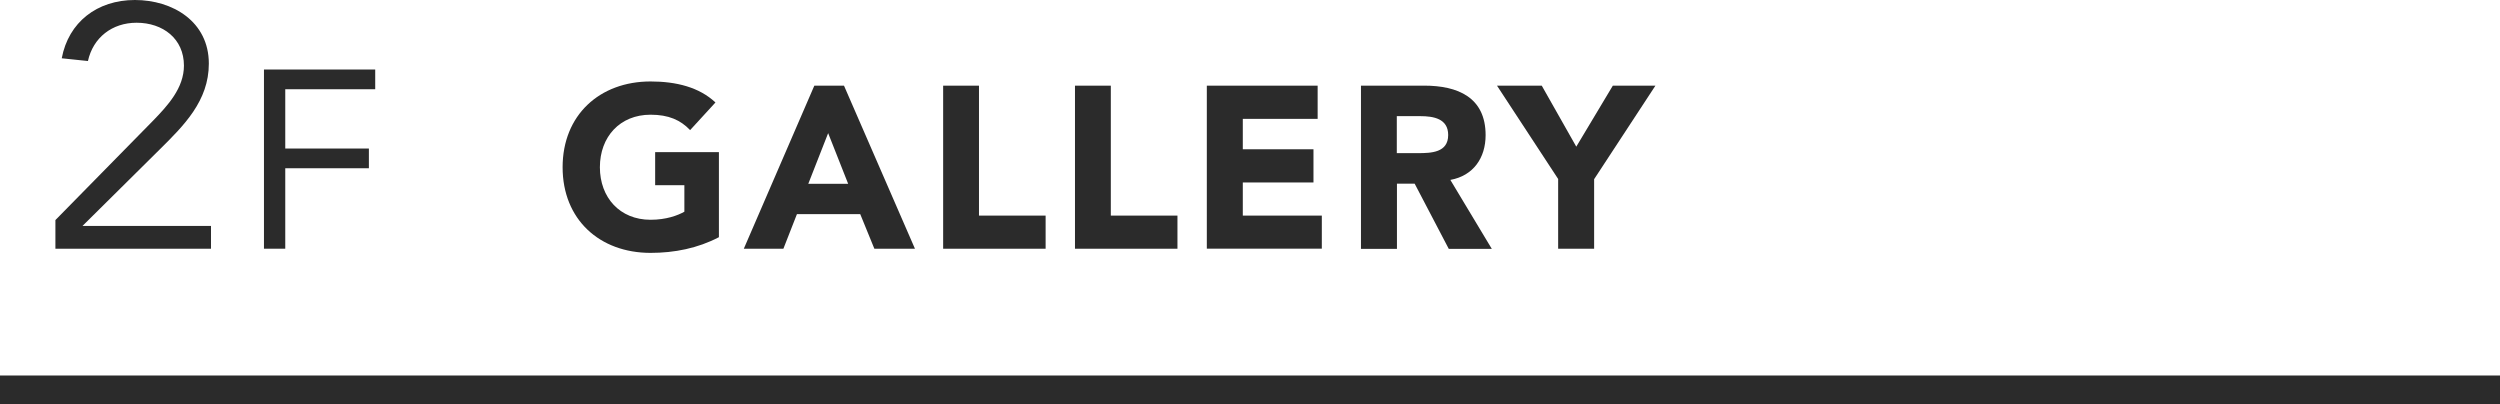 <?xml version="1.0" encoding="UTF-8"?>
<svg id="_レイヤー_2" data-name="レイヤー 2" xmlns="http://www.w3.org/2000/svg" viewBox="0 0 173.7 28.09">
  <defs>
    <style>
      .cls-1 {
        fill: #2b2b2b;
      }

      .cls-2 {
        fill: none;
        stroke: #2b2b2b;
        stroke-miterlimit: 10;
        stroke-width: 2px;
      }
    </style>
  </defs>
  <g id="_レイヤー_1-2" data-name="レイヤー 1">
    <g>
      <path class="cls-1" d="M14.65,17.28H3.85v-1.99l6.77-6.89c1.03-1.06,2.16-2.28,2.16-3.84,0-1.87-1.46-2.98-3.29-2.98-1.7,0-3.02,1.03-3.38,2.66l-1.82-.19C4.76,1.54,6.75,0,9.37,0s5.14,1.49,5.14,4.42c0,2.59-1.73,4.3-3.43,5.98l-5.35,5.3h8.93v1.58Z"/>
      <path class="cls-1" d="M18.35,4.83h7.72v1.37h-6.25v4.12h5.81v1.37h-5.81v5.59h-1.48V4.83Z"/>
      <path class="cls-1" d="M49.95,16.48c-1.47.77-3.09,1.09-4.75,1.09-3.54,0-6.11-2.32-6.11-5.95s2.58-5.96,6.11-5.96c1.79,0,3.38.4,4.51,1.46l-1.76,1.92c-.67-.7-1.49-1.07-2.75-1.07-2.13,0-3.52,1.54-3.52,3.65s1.39,3.65,3.52,3.65c1.09,0,1.89-.3,2.35-.56v-1.84h-2.03v-2.3h4.43v5.92Z"/>
      <path class="cls-1" d="M56.58,5.95h2.06l4.93,11.33h-2.82l-.98-2.4h-4.4l-.94,2.4h-2.75l4.9-11.33ZM57.54,9.25l-1.38,3.52h2.77l-1.39-3.52Z"/>
      <path class="cls-1" d="M65.52,5.95h2.5v9.03h4.63v2.3h-7.12V5.95Z"/>
      <path class="cls-1" d="M74.68,5.95h2.5v9.03h4.63v2.3h-7.12V5.95Z"/>
      <path class="cls-1" d="M83.85,5.95h7.7v2.31h-5.2v2.11h4.91v2.31h-4.91v2.3h5.49v2.3h-7.99V5.95Z"/>
      <path class="cls-1" d="M94.56,5.95h4.39c2.32,0,4.27.8,4.27,3.44,0,1.58-.85,2.82-2.45,3.11l2.88,4.79h-2.99l-2.37-4.53h-1.23v4.53h-2.5V5.95ZM97.05,10.64h1.47c.91,0,2.1-.03,2.1-1.26,0-1.14-1.02-1.31-1.94-1.31h-1.63v2.58Z"/>
      <path class="cls-1" d="M108.27,12.45l-4.26-6.5h3.11l2.4,4.24,2.54-4.24h2.96l-4.26,6.5v4.83h-2.5v-4.83Z"/>
      <line class="cls-2" y1="27.09" x2="173.7" y2="27.09"/>
    </g>
  </g>
</svg>